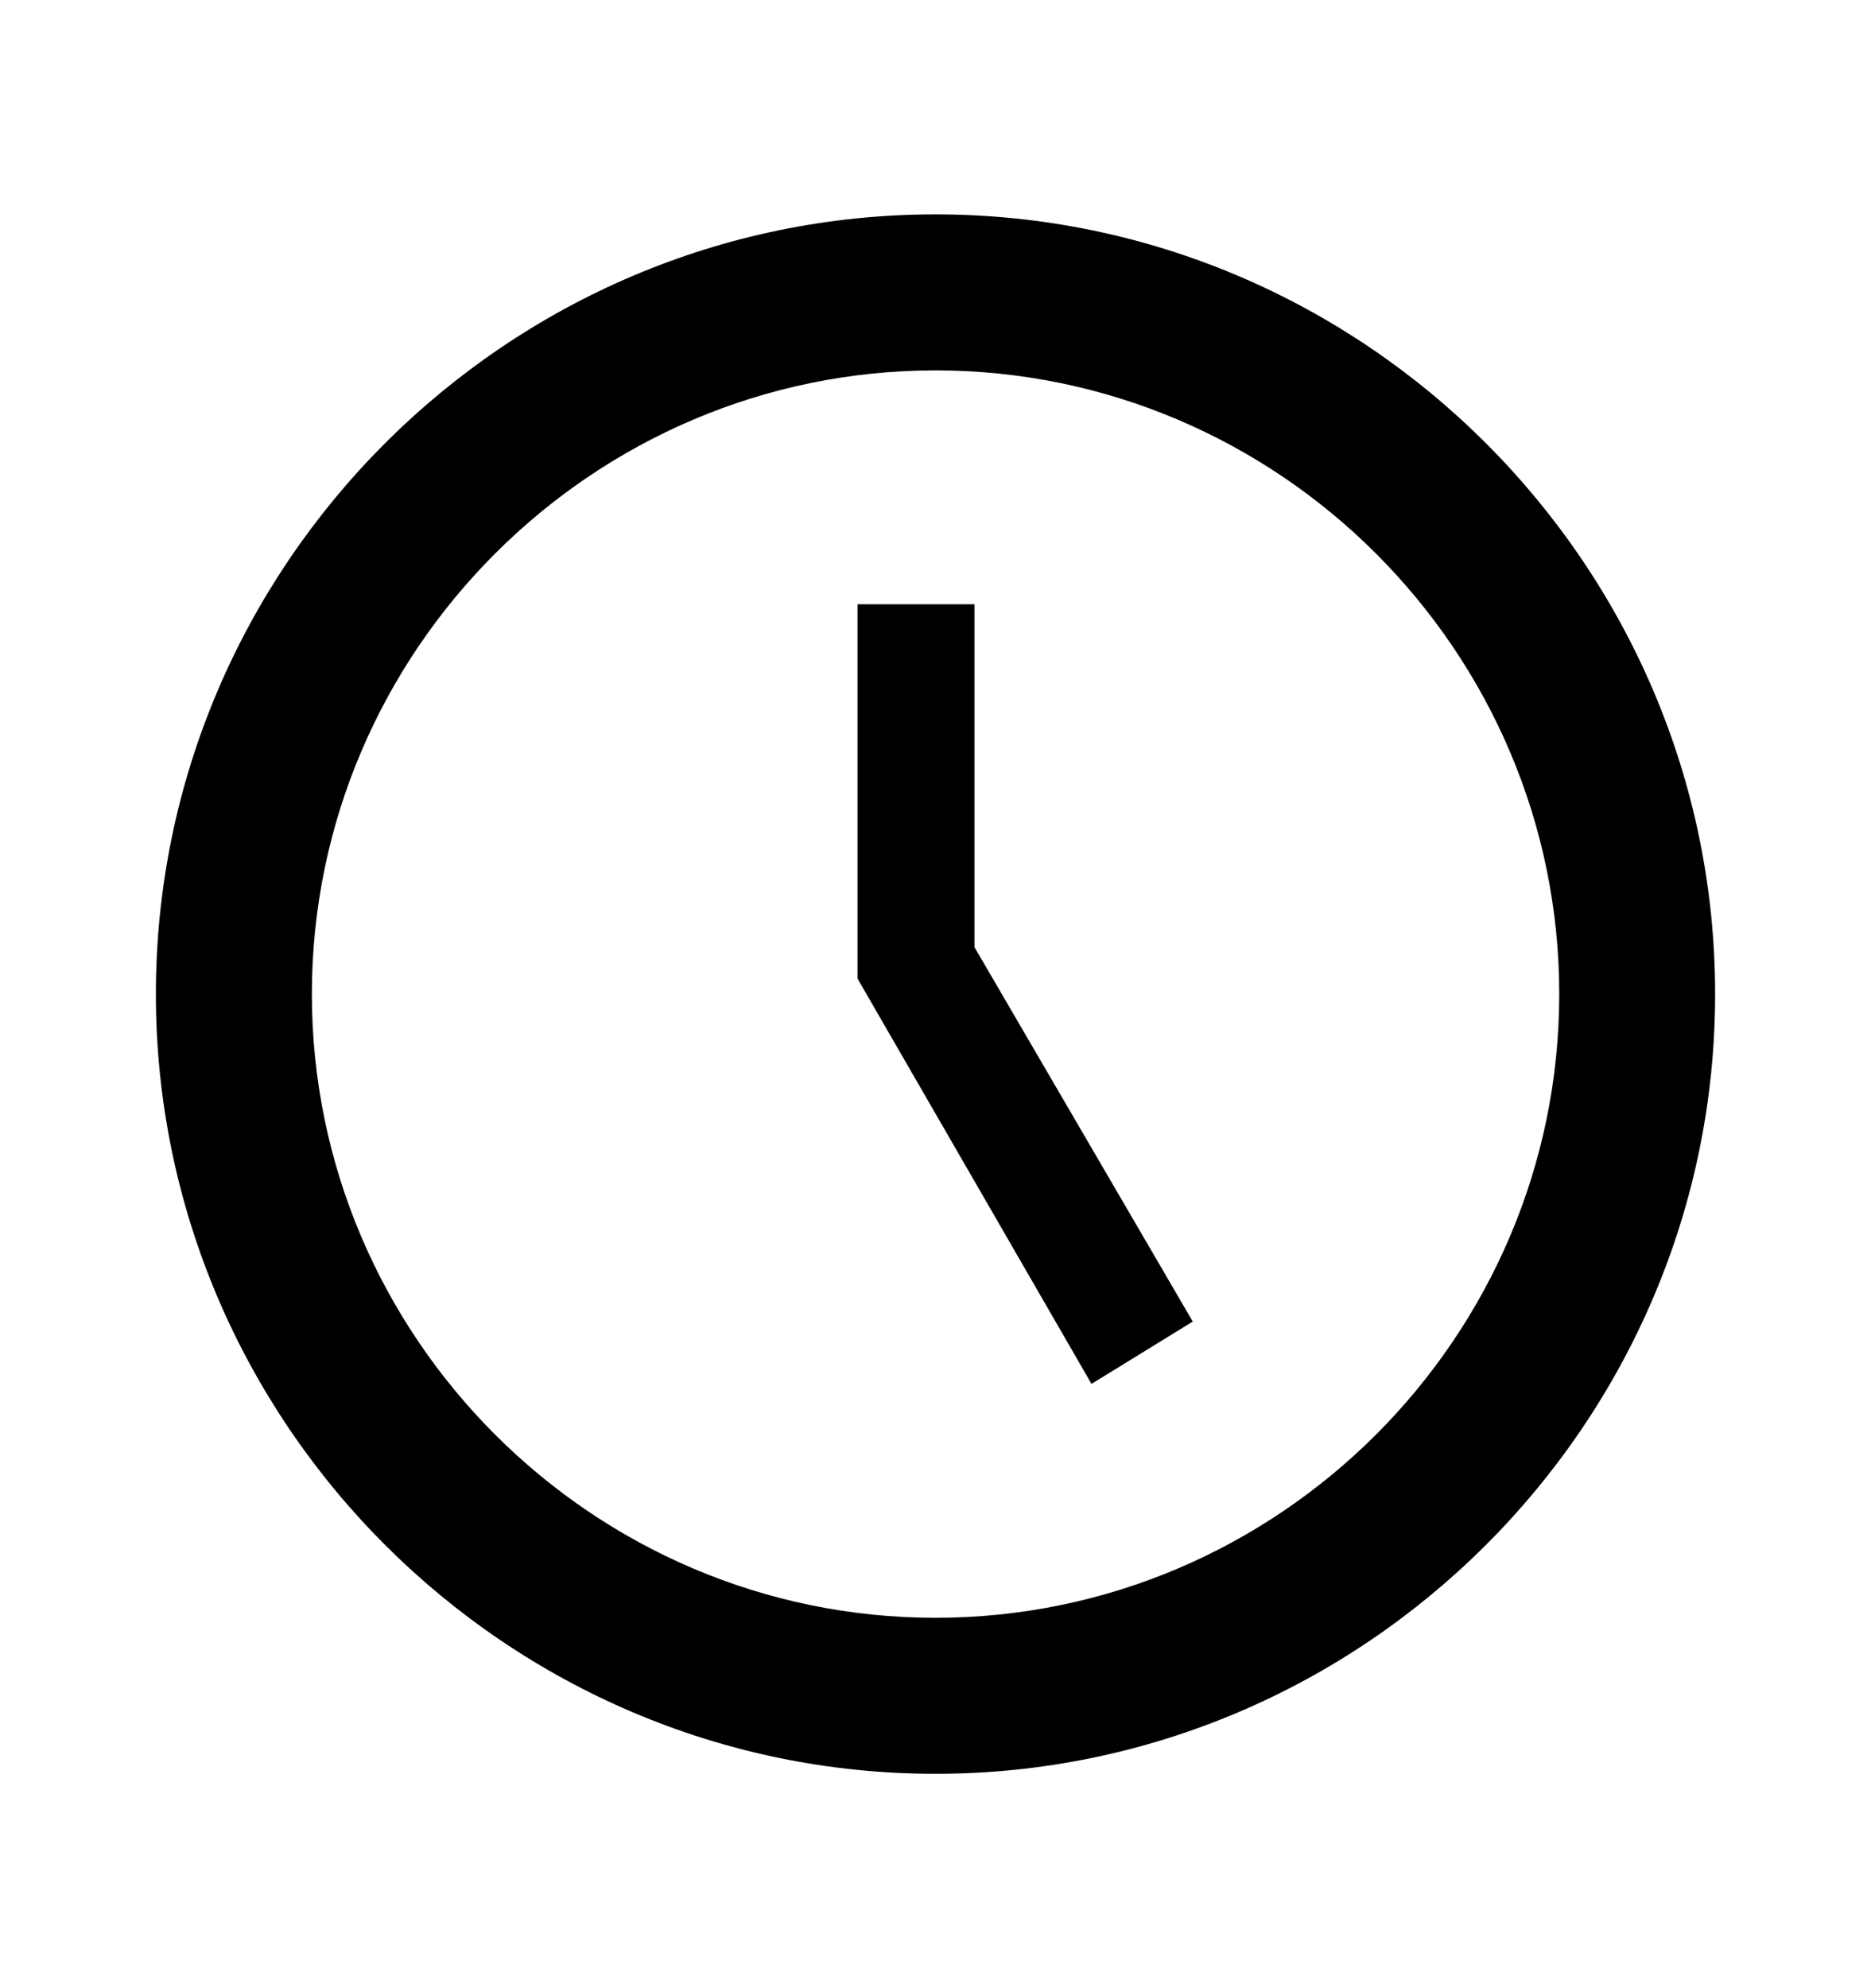 <svg width="16" height="17" viewBox="0 0 16 17" fill="none" xmlns="http://www.w3.org/2000/svg">
<path d="M8 13.833C10.934 13.833 13.334 11.433 13.334 8.5C13.334 5.567 10.934 3.167 8 3.167C5.067 3.167 2.667 5.567 2.667 8.5C2.667 11.433 5.067 13.833 8 13.833ZM8 1.833C11.667 1.833 14.667 4.833 14.667 8.5C14.667 12.167 11.667 15.167 8 15.167C4.333 15.167 1.333 12.167 1.333 8.5C1.333 4.833 4.333 1.833 8 1.833ZM10.2 11.3L9.334 11.833L7.333 8.367V5.167H8.334V8.1L10.2 11.3Z" fill="black"/>
</svg>
